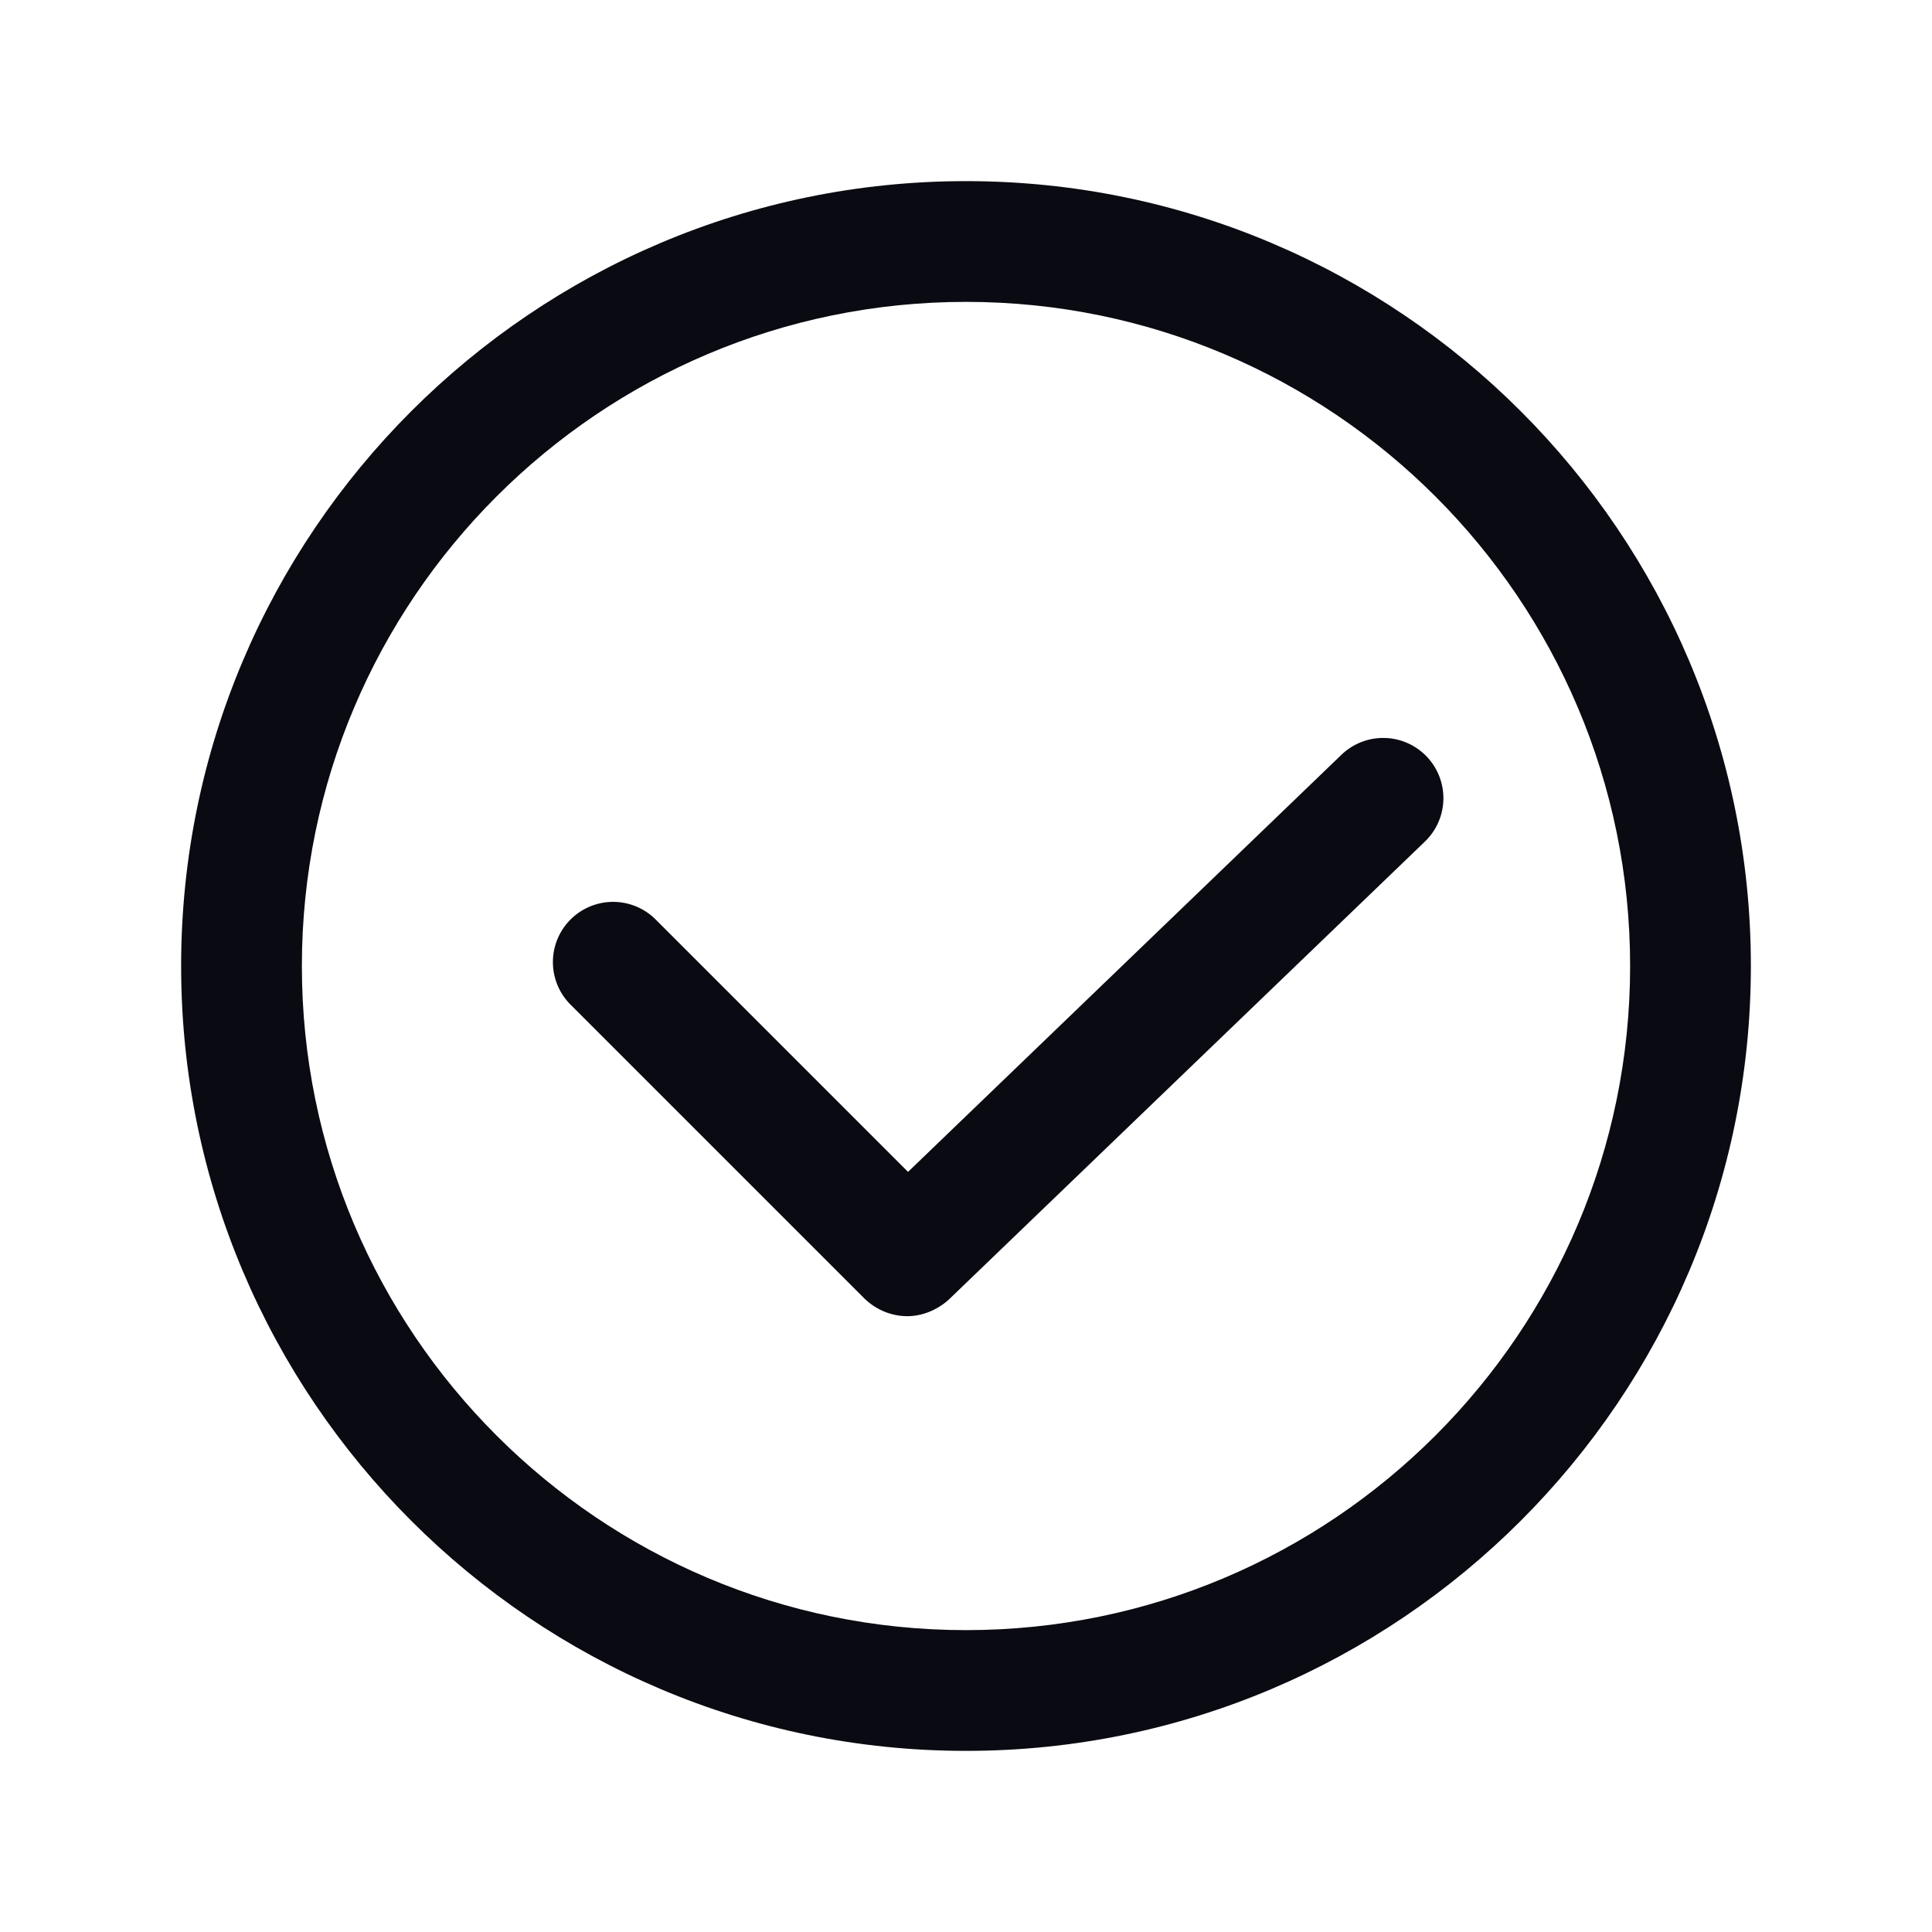 <?xml version="1.0" standalone="no"?><!DOCTYPE svg PUBLIC "-//W3C//DTD SVG 1.1//EN" "http://www.w3.org/Graphics/SVG/1.1/DTD/svg11.dtd"><svg t="1686192631905" class="icon" viewBox="0 0 1024 1024" version="1.1" xmlns="http://www.w3.org/2000/svg" p-id="5512" xmlns:xlink="http://www.w3.org/1999/xlink" width="200" height="200"><path d="M512 928C282.56 928 96 741.44 96 512S282.56 96 512 96s416 186.56 416 416-186.56 416-416 416z m0-768C317.76 160 160 317.76 160 512s157.76 352 352 352 352-157.76 352-352S706.24 160 512 160z" fill="#0a0b12" p-id="5513"></path><path d="M480.96 697.6c-8.32 0-16.32-3.2-22.72-9.28l-155.84-155.84a31.872 31.872 0 1 1 45.12-45.12l133.76 133.76 229.76-221.12a31.872 31.872 0 1 1 44.16 46.08l-252.48 242.88c-6.08 5.44-14.08 8.64-21.76 8.64z" fill="#0a0b12" p-id="5514"></path></svg>
